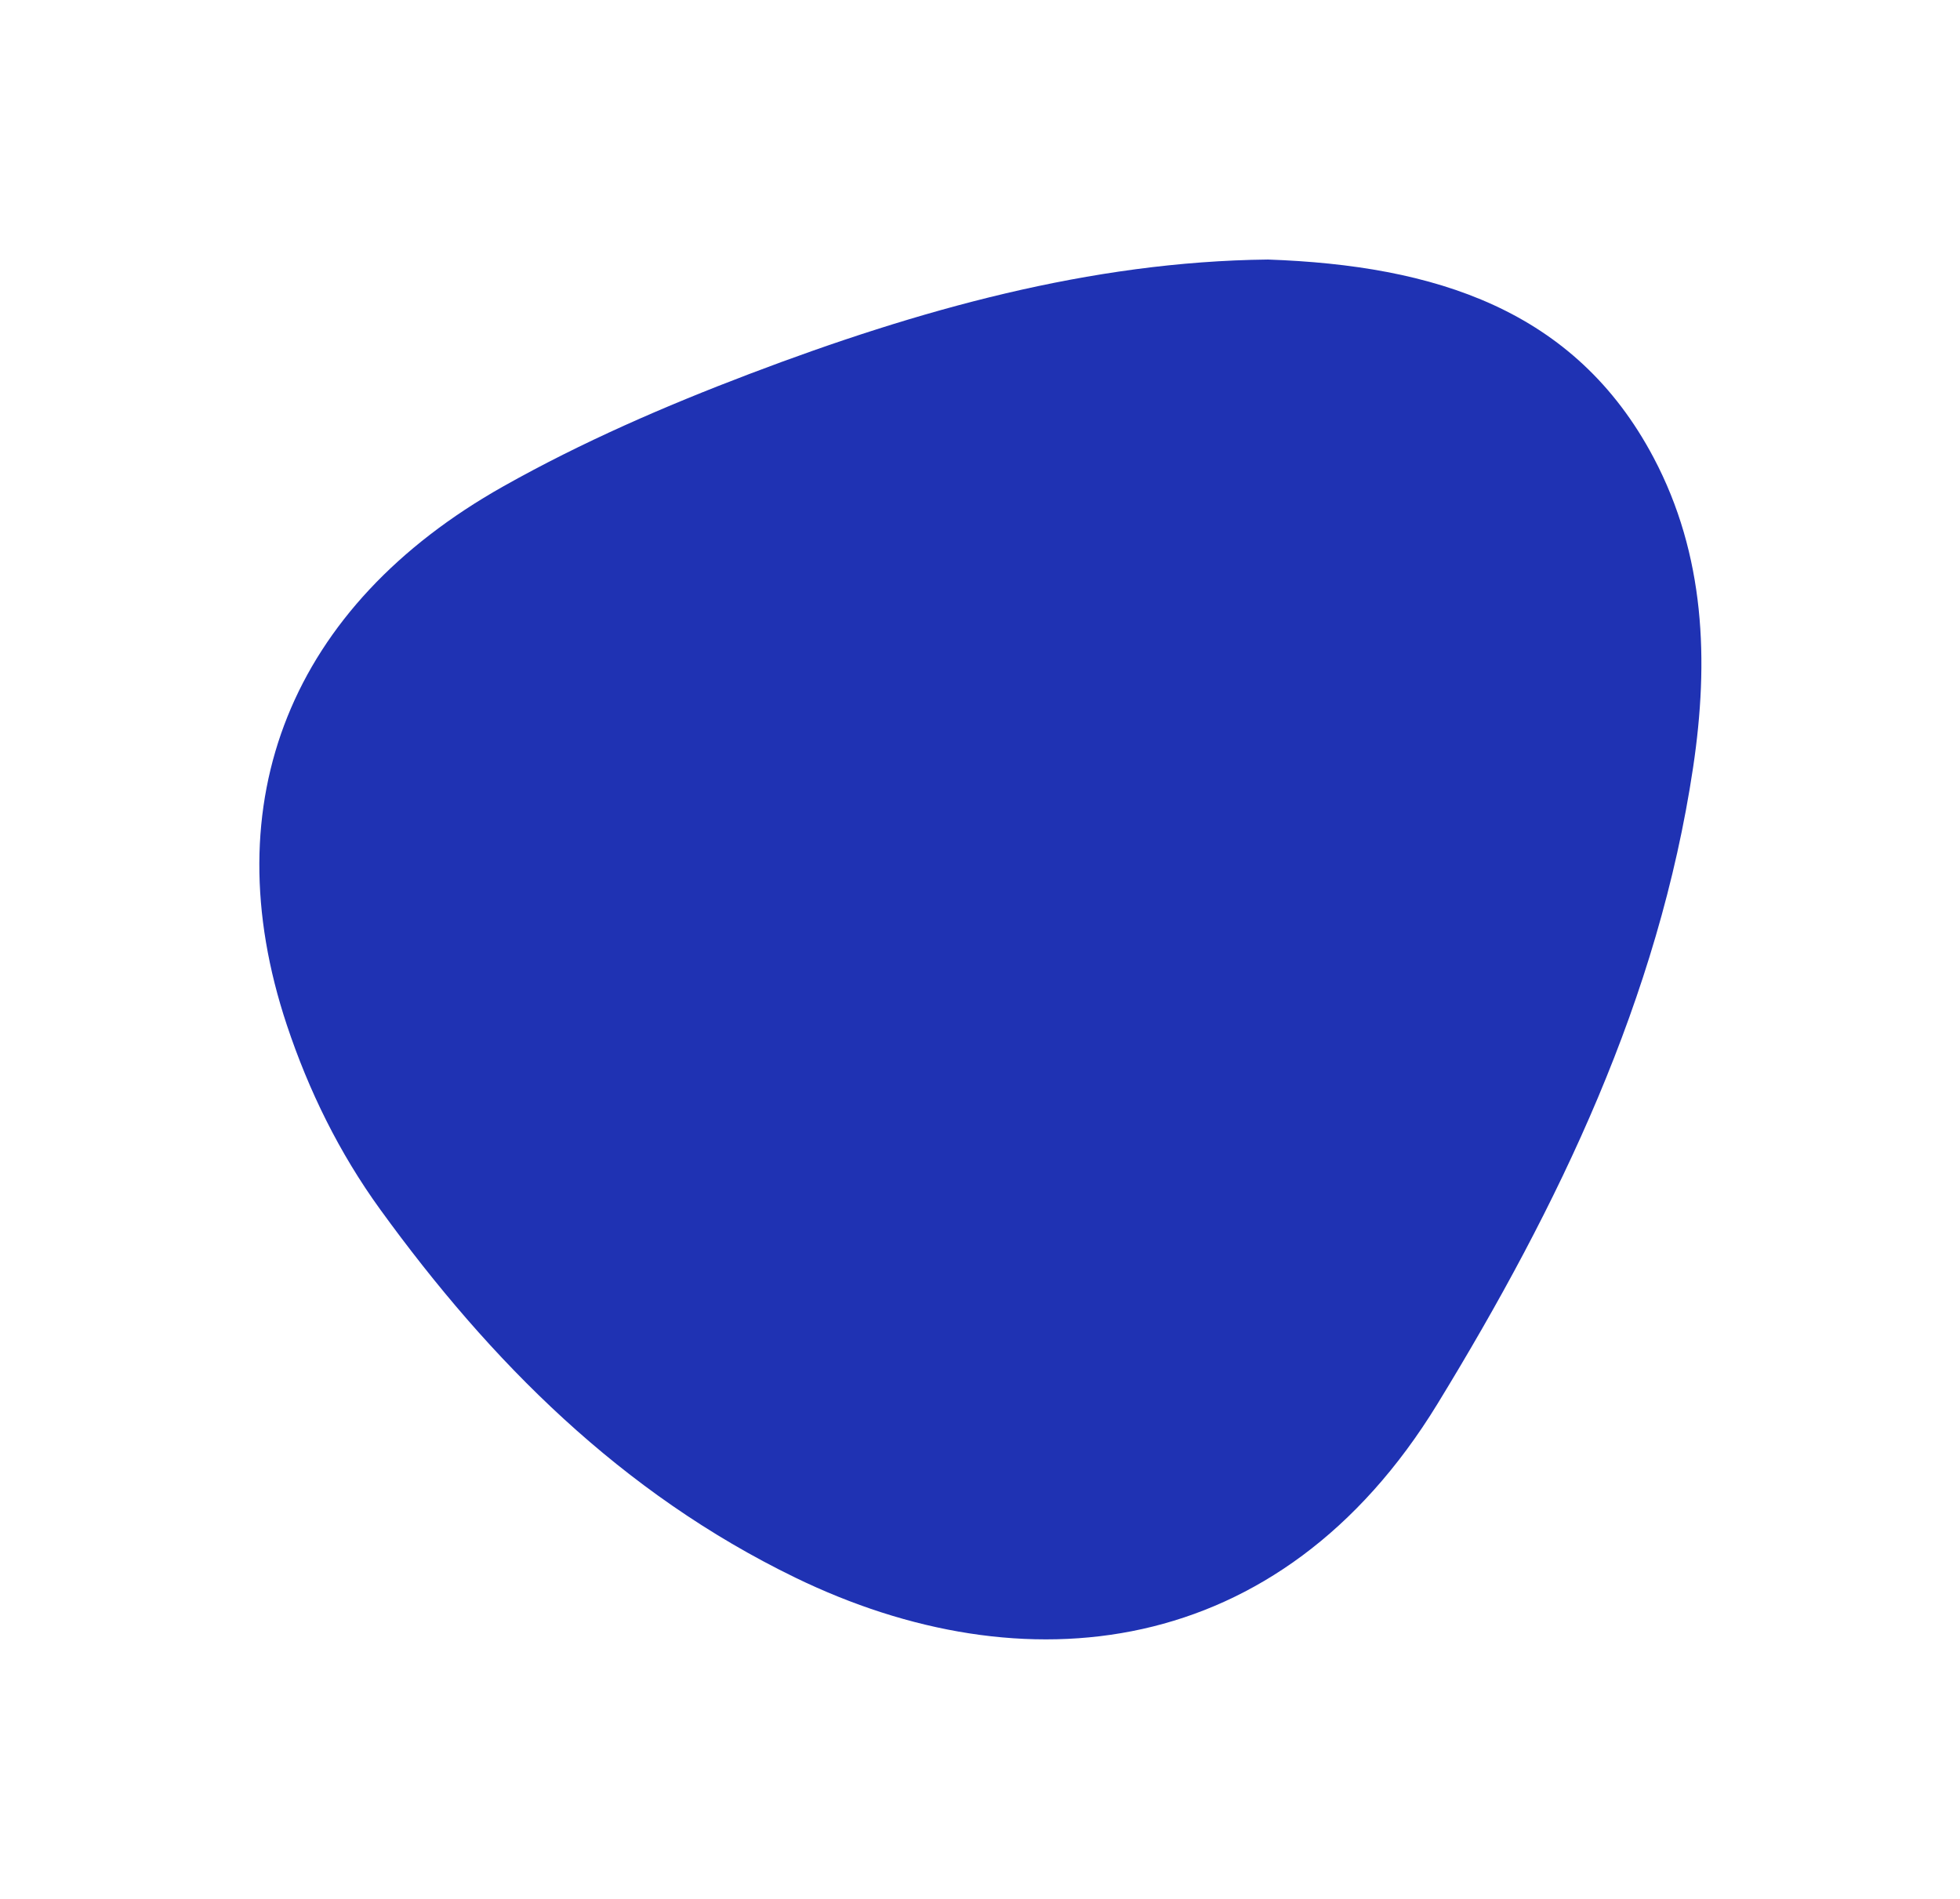 <svg width="1032" height="1000" viewBox="0 0 1032 1000" fill="none" xmlns="http://www.w3.org/2000/svg">
<g filter="url(#filter0_f_1888_9273)">
<path fill-rule="evenodd" clip-rule="evenodd" d="M394.604 196.882C350.06 213.806 306.443 232.732 264.944 256.104C153.258 319.005 111.746 421.761 151.034 539.674C162.572 574.302 178.582 606.937 200.207 636.782C258.238 716.869 327.081 786.071 418.731 830.592C538.413 888.731 673.675 875.082 756.854 739.155C820.992 634.349 873.304 525.389 891.47 404.045C899.871 347.926 897.792 292.205 870.684 240.962C829.265 162.669 755.163 139.738 667.613 136.643C574.083 137.679 483.382 163.155 394.604 196.882Z" fill="#1F32B3"/>
</g>
<defs>
<filter id="filter0_f_1888_9273" x="0.636" y="0.729" width="1031.12" height="998.301" filterUnits="userSpaceOnUse" color-interpolation-filters="sRGB">
<feFlood flood-opacity="0" result="BackgroundImageFix"/>
<feBlend mode="normal" in="SourceGraphic" in2="BackgroundImageFix" result="shape"/>
<feGaussianBlur stdDeviation="67.957" result="effect1_foregroundBlur_1888_9273"/>
</filter>
</defs>
</svg>
